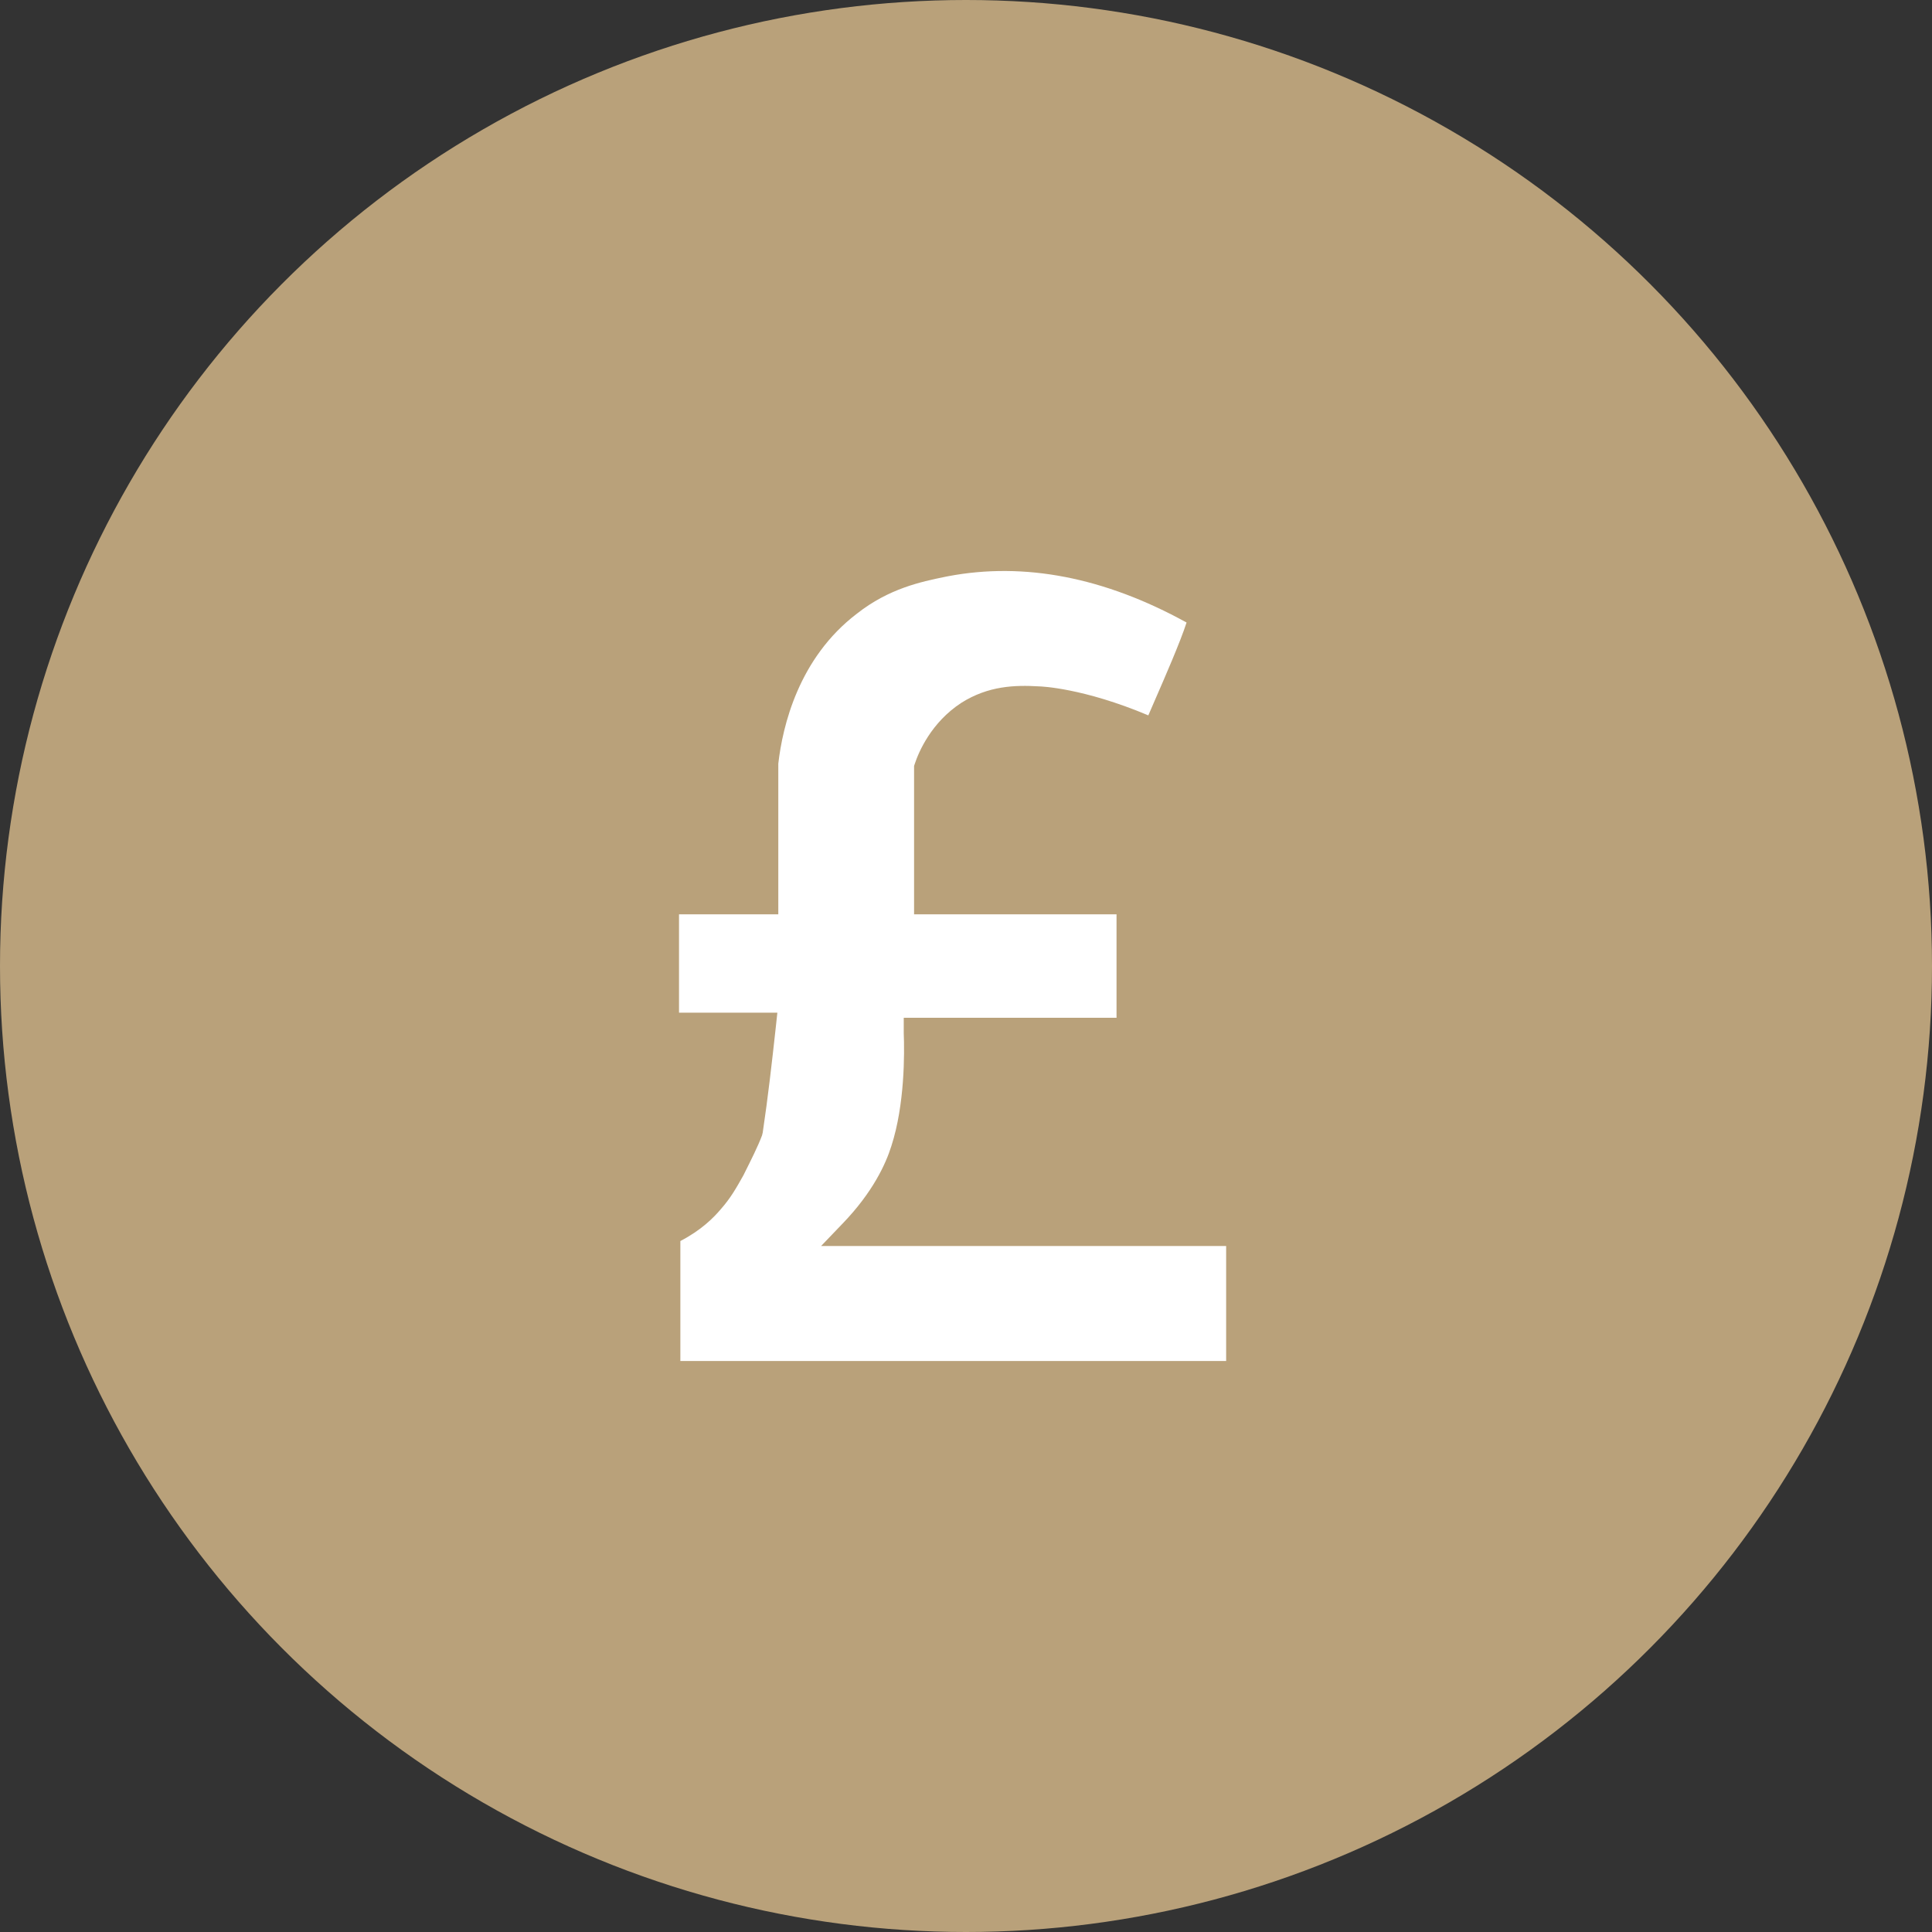 <?xml version="1.0" encoding="UTF-8"?>
<svg xmlns="http://www.w3.org/2000/svg" id="Layer_2" data-name="Layer 2" viewBox="0 0 144 144">
  <rect x="0" y="0" width="144" height="144" fill="#333333" stroke="none"/>
  <defs>
    <style>
      .cls-1 {
        fill: #b9a17a;
      }

      .cls-1, .cls-2 {
        stroke-width: 0px;
      }

      .cls-2 {
        fill: #fff;
      }
    </style>
  </defs>
  <g id="Layer_1-2" data-name="Layer 1">
    <g>
      <g id="Ellipse_15" data-name="Ellipse 15">
        <circle class="cls-1" cx="72" cy="72" r="72"></circle>
      </g>
      <path class="cls-2" d="m62.83,91.17c2.22-2.31,3.19-4.41,3.61-5.76,1-3.09.98-6.91.92-8.41v-1.14s15.86,0,15.86,0v-7.71h-15.09v-11.06l.05-.15c.29-.88,1.22-3.09,3.48-4.56,2-1.26,3.97-1.33,5.8-1.22.11,0,3.27.11,8.13,2.16.14-.33.31-.71.51-1.18.69-1.58,1.88-4.31,2.34-5.74-6.11-3.37-12.09-4.53-17.78-3.45l-.25.05c-1.75.36-4.15.86-6.53,2.73-4.37,3.32-5.55,8.41-5.87,11.19v11.23h-7.4v7.33h7.33l-.12,1.11c-.28,2.56-.58,5.21-.97,7.82l-.05.21c-.31.83-.81,1.82-1.39,2.98-.56,1-.96,1.7-1.68,2.52-.55.65-1.46,1.57-3.02,2.38v8.94h40.68v-8.57h-30.19l1.62-1.69Z"></path>
    </g>
  </g>
</svg>
